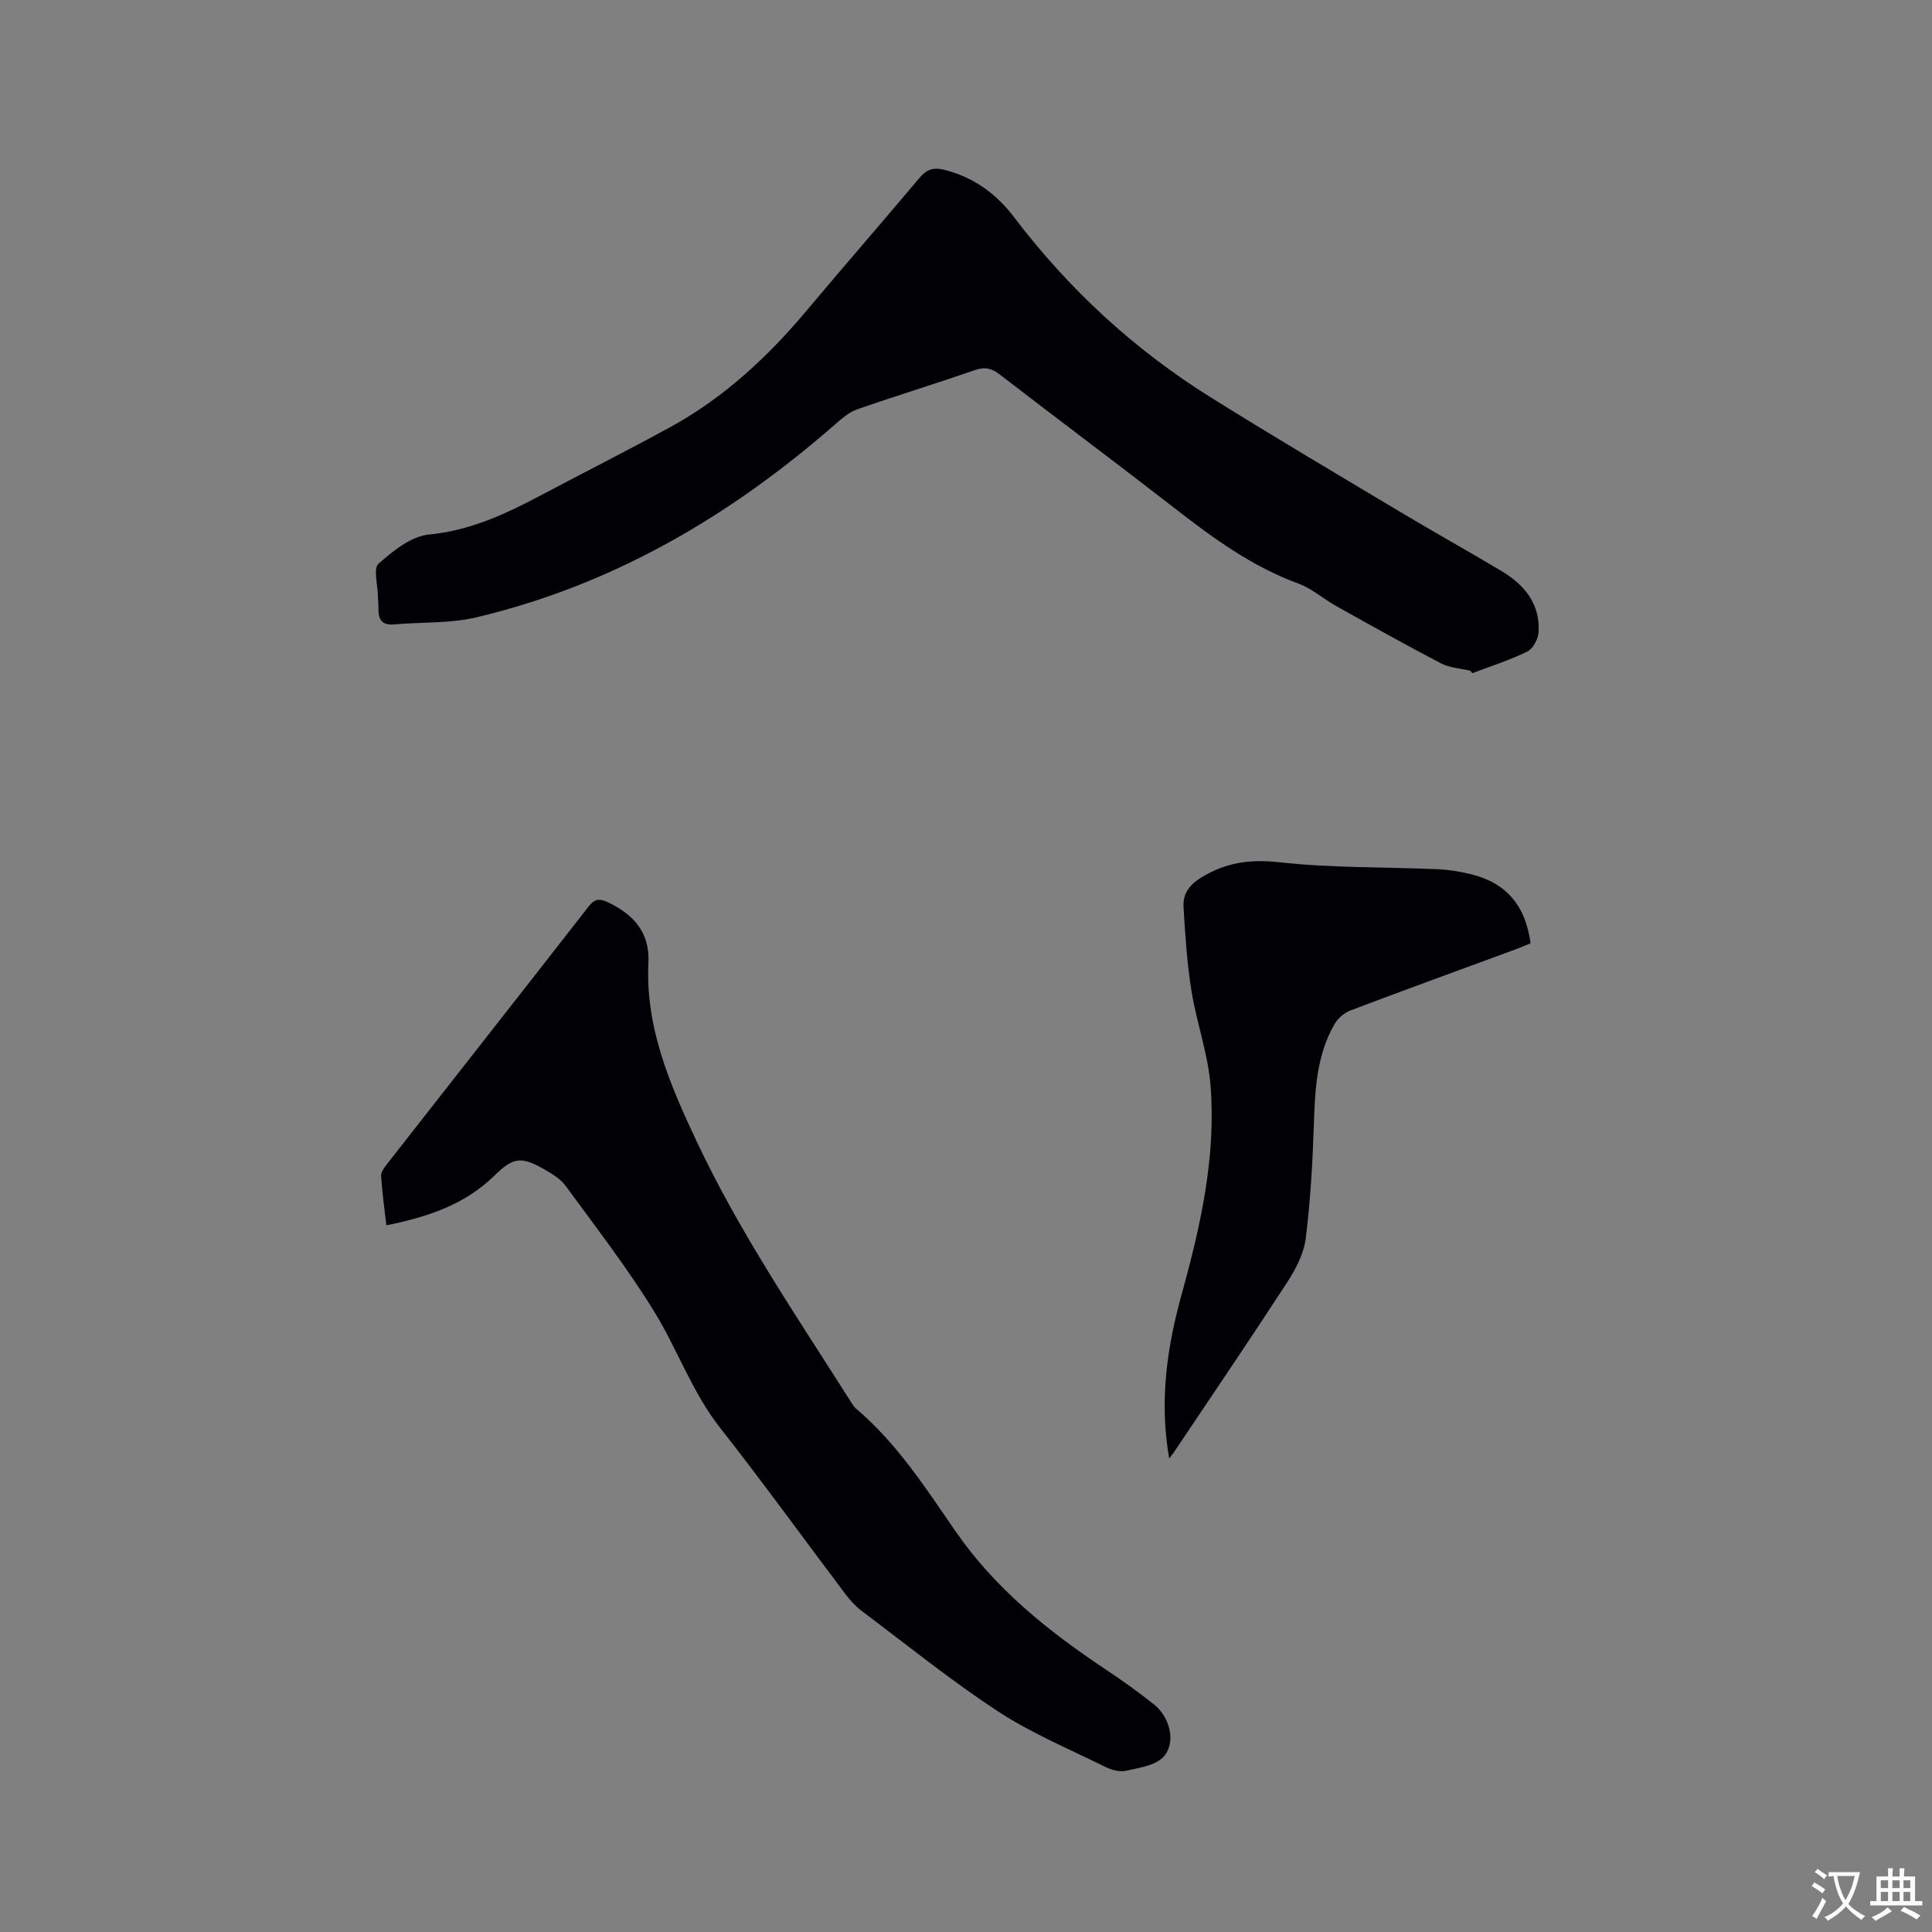 <svg enable-background="new 0 0 400 400" viewBox="0 0 400 400" xmlns="http://www.w3.org/2000/svg"><rect x="0" y="0" width="400" height="400" fill="#808080" stroke="none"/><g fill="#010105"><path d="m304.43 138.87c-2.04-.49-4.28-.59-6.09-1.53-7.29-3.8-14.47-7.83-21.65-11.84-2.68-1.49-5.07-3.65-7.9-4.69-9.51-3.49-17.51-9.31-25.4-15.44-12.05-9.36-24.28-18.49-36.37-27.81-1.69-1.3-3.08-1.66-5.16-.94-8.1 2.8-16.3 5.31-24.39 8.13-1.7.59-3.22 1.94-4.62 3.16-21.7 18.96-45.98 33.21-74.21 39.9-5.48 1.3-11.35.96-17.03 1.47-2.64.24-3.32-1.14-3.26-3.4.02-.85-.1-1.69-.11-2.54-.03-2.28-.99-5.64.13-6.63 2.99-2.65 6.75-5.69 10.45-6.04 8.44-.82 15.67-4.16 22.89-7.98 8.98-4.75 18.05-9.34 26.97-14.21 11.13-6.07 20.25-14.55 28.36-24.22 7.7-9.17 15.57-18.21 23.28-27.38 1.47-1.74 2.81-2.31 5.15-1.73 6.07 1.52 10.76 4.92 14.45 9.78 11.34 14.94 24.92 27.47 40.81 37.38 12.94 8.08 26.07 15.84 39.16 23.67 6.91 4.13 13.94 8.05 20.86 12.17 4.83 2.88 8.2 6.85 7.78 12.84-.1 1.4-1.18 3.35-2.36 3.93-3.63 1.77-7.53 3.01-11.33 4.45-.15-.15-.28-.32-.41-.5z"/><path d="m79.99 253.69c-.4-3.54-.88-6.87-1.09-10.21-.05-.8.65-1.74 1.21-2.46 13.91-17.78 27.87-35.51 41.74-53.32 1.26-1.62 2.26-1.72 3.98-.91 5.34 2.53 8.72 6.23 8.42 12.54-.66 13.4 4.47 25.27 9.99 36.99 8.96 19.04 20.82 36.37 32.03 54.08.28.44.57.92.97 1.25 8.44 7.15 14.36 16.34 20.55 25.32 8.21 11.92 19.24 20.76 31.14 28.68 3.44 2.28 6.8 4.7 10.03 7.27 3.25 2.59 4.59 7.82 1.96 10.77-1.65 1.86-5.11 2.32-7.86 2.94-1.31.29-3.01-.22-4.3-.85-7.47-3.7-15.27-6.95-22.2-11.5-9.73-6.38-18.82-13.74-28.14-20.74-1.25-.94-2.35-2.14-3.3-3.39-8.68-11.5-17.12-23.2-26.02-34.52-5.85-7.44-8.87-16.36-13.74-24.23-5.54-8.97-12.02-17.36-18.26-25.89-1.07-1.47-2.86-2.52-4.5-3.46-4.68-2.67-6.39-2.44-10.18 1.3-6.15 6.05-13.86 8.61-22.43 10.34z"/><path d="m242.07 301.97c-2.12-12.17-.38-23.33 2.66-34.3 3.89-14.06 7.05-28.26 5.9-42.91-.52-6.58-2.88-12.99-3.94-19.55-.92-5.72-1.3-11.54-1.65-17.33-.17-2.74 1.08-4.64 3.76-6.26 5.15-3.12 10.13-3.76 16.18-3.09 10.81 1.2 21.77.96 32.67 1.43 2.31.1 4.63.49 6.88 1.03 7.33 1.77 11.33 6.54 12.36 14.3-.91.38-1.83.79-2.77 1.14-11.52 4.24-23.06 8.43-34.54 12.78-1.32.5-2.65 1.7-3.35 2.94-3.69 6.48-3.98 13.67-4.22 20.92-.26 7.81-.7 15.64-1.68 23.38-.4 3.12-2.05 6.29-3.8 8.99-7.68 11.81-15.6 23.47-23.44 35.17-.19.26-.39.51-1.02 1.36z"/></g><path d="m377.9 391.2c-.2.3-.4.5-.6.8-.7-.6-1.4-1-2.2-1.5.2-.3.4-.5.5-.8.6.4 1.4.8 2.3 1.5zm-1.8 6.1c-.2-.2-.5-.4-.9-.6.4-.6.8-1.2 1.2-1.9s.7-1.3.9-1.9c.3.3.5.5.8.7-.7 1.3-1.4 2.6-2 3.7zm2.2-9c-.3.3-.5.5-.6.8-.6-.6-1.3-1.1-2-1.5.3-.3.5-.5.6-.7.6.5 1.3.9 2 1.4zm.3.2v-.9h2 4.5c-.3 1.3-.6 2.5-1 3.6s-.9 2.1-1.4 3c.4.5 1 1 1.6 1.4s1.2.8 1.9 1.1c-.3.2-.5.4-.8.8-.4-.3-1-.7-1.6-1.2s-1.2-1.1-1.6-1.6c-.5.6-1.1 1.1-1.7 1.6s-1.4.9-2.1 1.4c-.1-.3-.3-.5-.7-.8.6-.2 1.2-.5 1.9-1s1.4-1.1 2-1.8c-.5-.8-.9-1.6-1.2-2.5s-.6-2-.8-3.2c-.4.1-.7.1-1 .1zm2.5 2.7c.3 1 .7 1.7 1 2.2.3-.5.6-1.1 1-2s.6-1.9.9-3h-3.2-.4c.1.9.3 1.8.7 2.8z" fill="#fafbfa"/><path d="m396.5 388.5v1.5 3.6h1.5v.9c-.4 0-1 0-1.7 0h-7.9c-.5 0-.9 0-1.2 0v-.9h1.3v-3.5c0-.7 0-1.2 0-1.6h2.4c0-.8 0-1.4 0-1.7h1c0 .3-.1.8-.1 1.7h1.5c0-.8 0-1.4 0-1.7h1c0 .3-.1.9-.1 1.7zm-8.2 9.2c-.2-.3-.5-.5-.8-.8.8-.3 1.4-.6 1.9-.9s1-.7 1.4-1.1c.3.3.6.5.9.8-1.6 1-2.8 1.6-3.4 2zm2.6-6.8v-1.6h-1.5v1.6zm0 2.7v-1.9h-1.5v1.9zm2.4-2.7v-1.6h-1.5v1.6zm0 2.7v-1.9h-1.5v1.9zm.2 2 .7-.8c.4.2.9.5 1.6.8s1.3.7 1.8 1c-.3.3-.5.5-.8.8-.4-.3-1.5-1-3.3-1.8zm2-4.7v-1.6h-1.4v1.6zm0 2.7v-1.9h-1.4v1.9z" fill="#fafbfa"/></svg>
